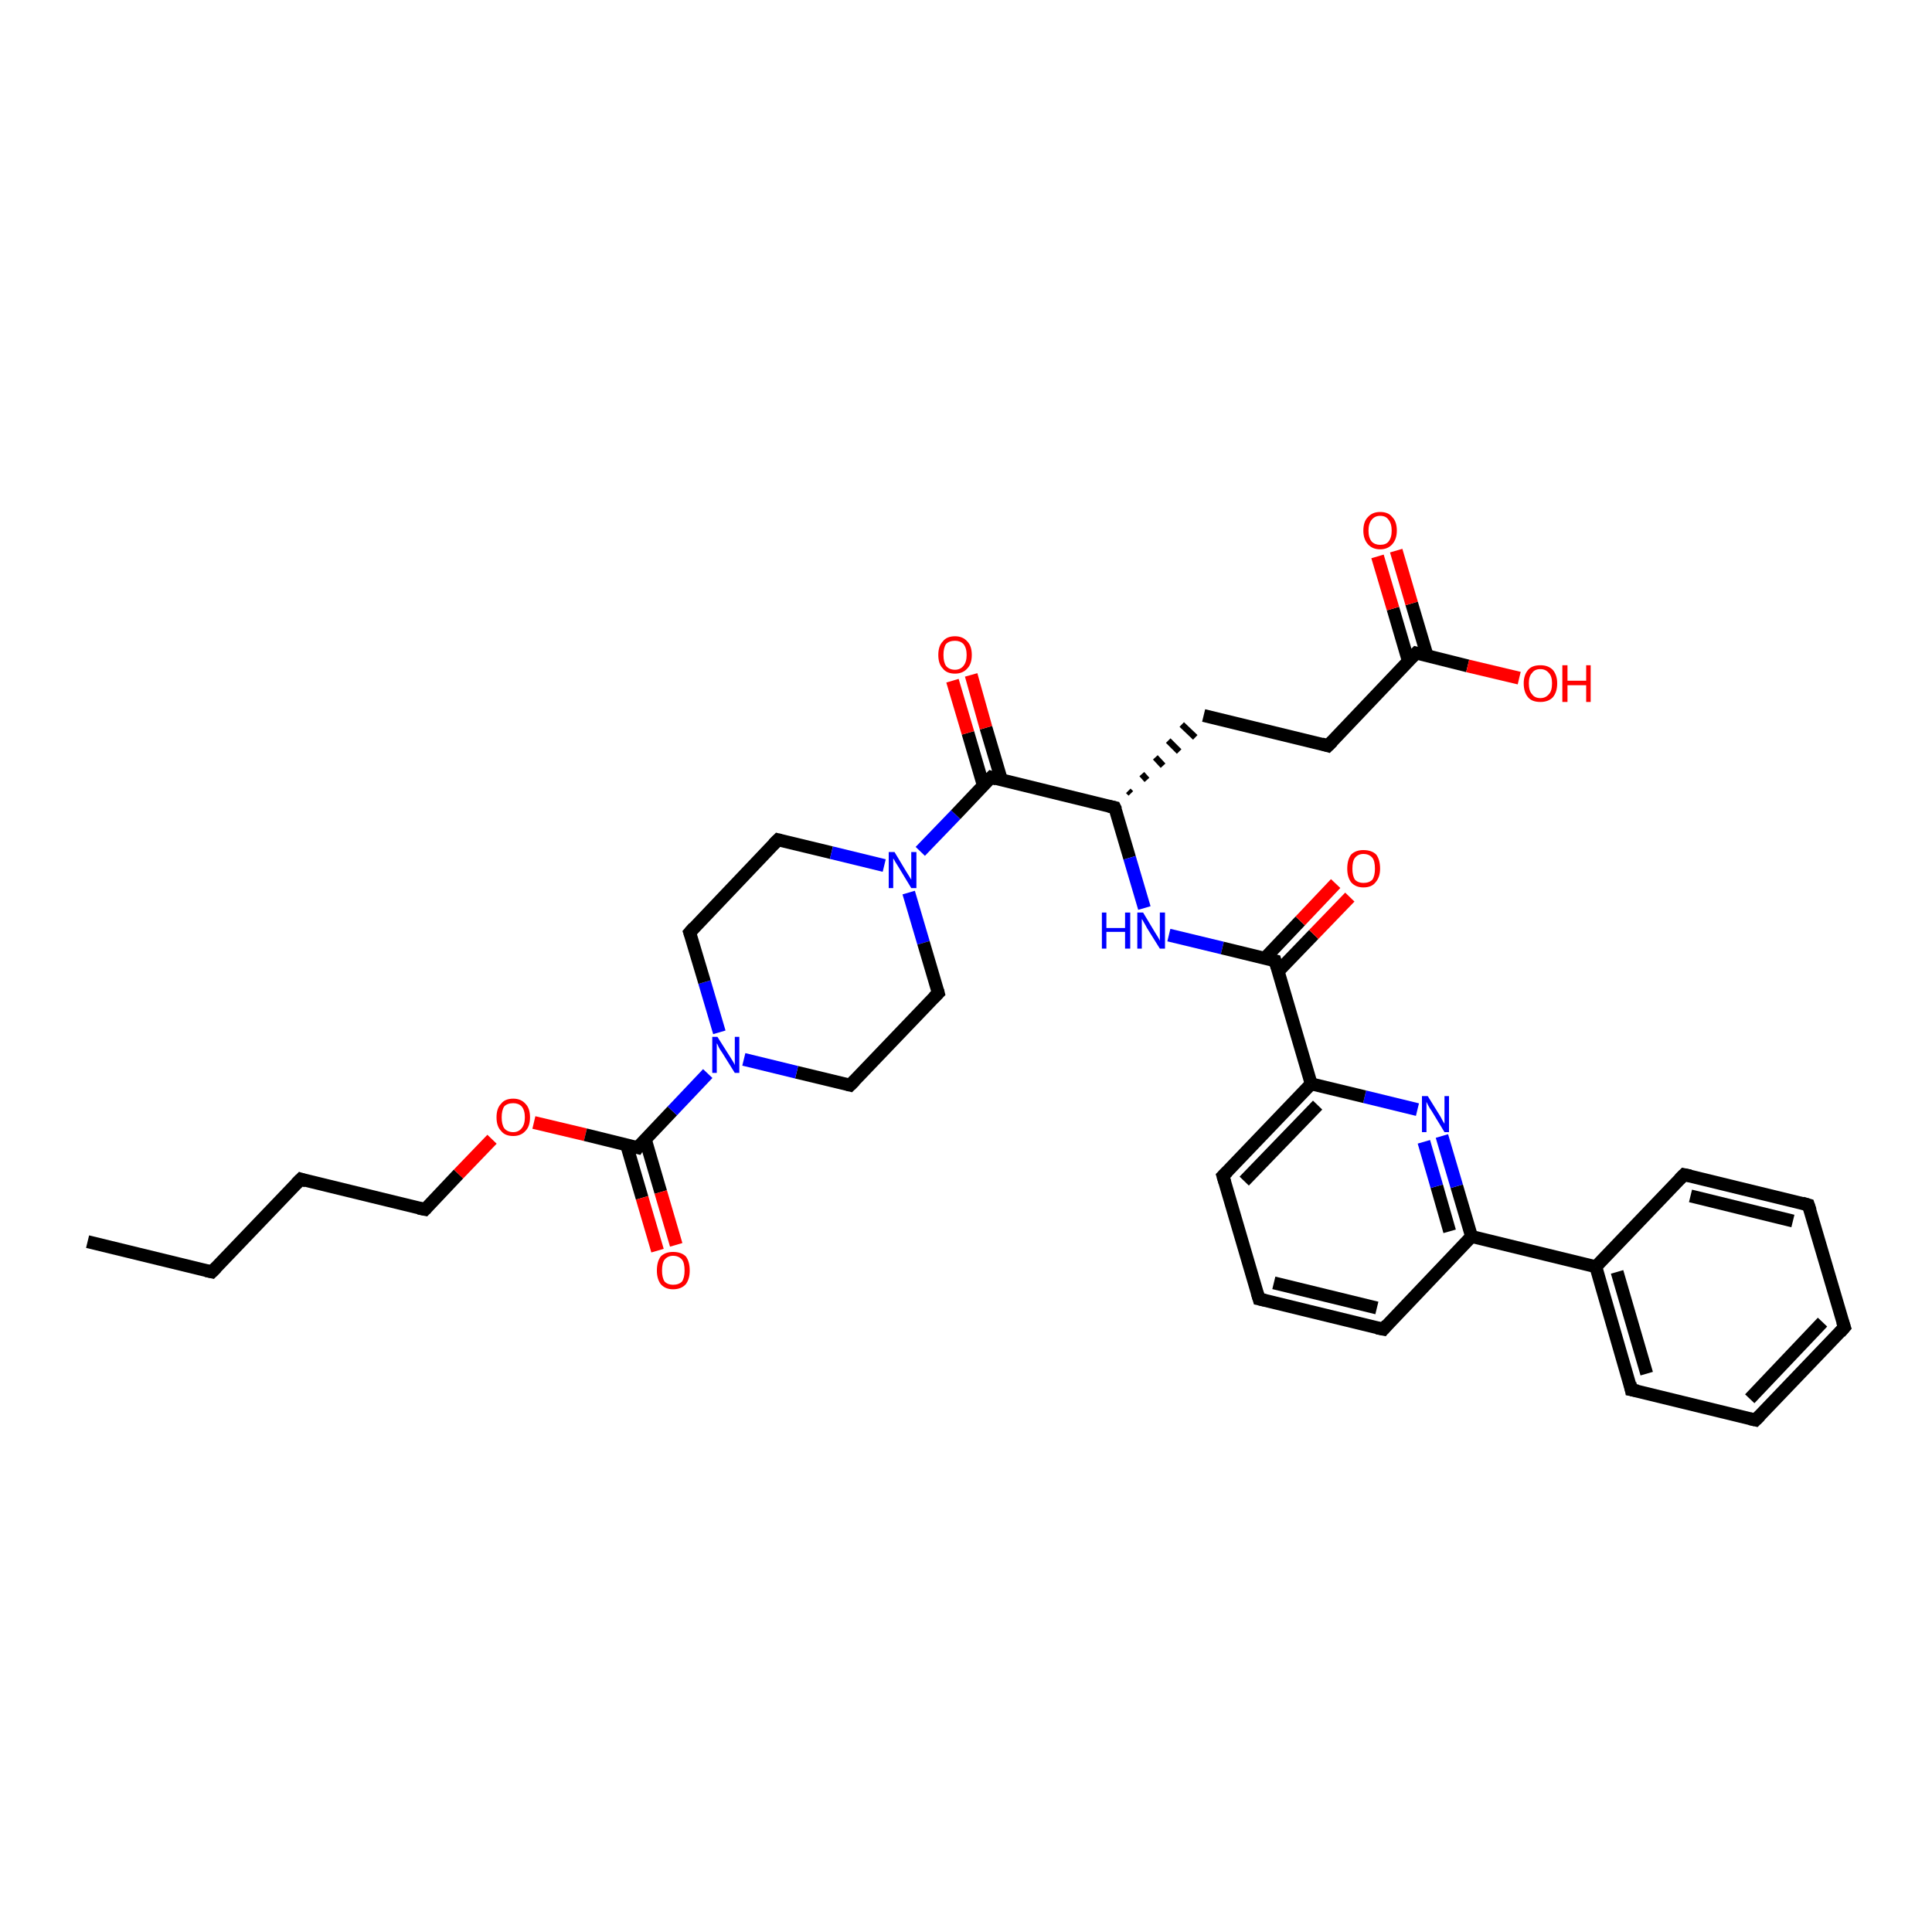 <?xml version='1.0' encoding='iso-8859-1'?>
<svg version='1.1' baseProfile='full'
              xmlns='http://www.w3.org/2000/svg'
                      xmlns:rdkit='http://www.rdkit.org/xml'
                      xmlns:xlink='http://www.w3.org/1999/xlink'
                  xml:space='preserve'
width='300px' height='300px' viewBox='0 0 300 300'>
<!-- END OF HEADER -->
<rect style='opacity:1.0;fill:#FFFFFF;stroke:none' width='300.0' height='300.0' x='0.0' y='0.0'> </rect>
<path class='bond-0 atom-0 atom-1' d='M 13.6,192.8 L 32.9,197.5' style='fill:none;fill-rule:evenodd;stroke:#000000;stroke-width:2.0px;stroke-linecap:butt;stroke-linejoin:miter;stroke-opacity:1' />
<path class='bond-1 atom-1 atom-2' d='M 32.9,197.5 L 46.7,183.1' style='fill:none;fill-rule:evenodd;stroke:#000000;stroke-width:2.0px;stroke-linecap:butt;stroke-linejoin:miter;stroke-opacity:1' />
<path class='bond-2 atom-2 atom-3' d='M 46.7,183.1 L 66.0,187.8' style='fill:none;fill-rule:evenodd;stroke:#000000;stroke-width:2.0px;stroke-linecap:butt;stroke-linejoin:miter;stroke-opacity:1' />
<path class='bond-3 atom-3 atom-4' d='M 66.0,187.8 L 71.2,182.3' style='fill:none;fill-rule:evenodd;stroke:#000000;stroke-width:2.0px;stroke-linecap:butt;stroke-linejoin:miter;stroke-opacity:1' />
<path class='bond-3 atom-3 atom-4' d='M 71.2,182.3 L 76.4,176.9' style='fill:none;fill-rule:evenodd;stroke:#FF0000;stroke-width:2.0px;stroke-linecap:butt;stroke-linejoin:miter;stroke-opacity:1' />
<path class='bond-4 atom-4 atom-5' d='M 82.9,174.3 L 90.9,176.2' style='fill:none;fill-rule:evenodd;stroke:#FF0000;stroke-width:2.0px;stroke-linecap:butt;stroke-linejoin:miter;stroke-opacity:1' />
<path class='bond-4 atom-4 atom-5' d='M 90.9,176.2 L 99.0,178.2' style='fill:none;fill-rule:evenodd;stroke:#000000;stroke-width:2.0px;stroke-linecap:butt;stroke-linejoin:miter;stroke-opacity:1' />
<path class='bond-5 atom-5 atom-6' d='M 97.3,177.8 L 99.7,186.0' style='fill:none;fill-rule:evenodd;stroke:#000000;stroke-width:2.0px;stroke-linecap:butt;stroke-linejoin:miter;stroke-opacity:1' />
<path class='bond-5 atom-5 atom-6' d='M 99.7,186.0 L 102.1,194.2' style='fill:none;fill-rule:evenodd;stroke:#FF0000;stroke-width:2.0px;stroke-linecap:butt;stroke-linejoin:miter;stroke-opacity:1' />
<path class='bond-5 atom-5 atom-6' d='M 100.2,176.9 L 102.6,185.1' style='fill:none;fill-rule:evenodd;stroke:#000000;stroke-width:2.0px;stroke-linecap:butt;stroke-linejoin:miter;stroke-opacity:1' />
<path class='bond-5 atom-5 atom-6' d='M 102.6,185.1 L 105.0,193.3' style='fill:none;fill-rule:evenodd;stroke:#FF0000;stroke-width:2.0px;stroke-linecap:butt;stroke-linejoin:miter;stroke-opacity:1' />
<path class='bond-6 atom-5 atom-7' d='M 99.0,178.2 L 104.4,172.5' style='fill:none;fill-rule:evenodd;stroke:#000000;stroke-width:2.0px;stroke-linecap:butt;stroke-linejoin:miter;stroke-opacity:1' />
<path class='bond-6 atom-5 atom-7' d='M 104.4,172.5 L 109.9,166.7' style='fill:none;fill-rule:evenodd;stroke:#0000FF;stroke-width:2.0px;stroke-linecap:butt;stroke-linejoin:miter;stroke-opacity:1' />
<path class='bond-7 atom-7 atom-8' d='M 111.7,160.3 L 109.4,152.5' style='fill:none;fill-rule:evenodd;stroke:#0000FF;stroke-width:2.0px;stroke-linecap:butt;stroke-linejoin:miter;stroke-opacity:1' />
<path class='bond-7 atom-7 atom-8' d='M 109.4,152.5 L 107.1,144.8' style='fill:none;fill-rule:evenodd;stroke:#000000;stroke-width:2.0px;stroke-linecap:butt;stroke-linejoin:miter;stroke-opacity:1' />
<path class='bond-8 atom-8 atom-9' d='M 107.1,144.8 L 120.8,130.4' style='fill:none;fill-rule:evenodd;stroke:#000000;stroke-width:2.0px;stroke-linecap:butt;stroke-linejoin:miter;stroke-opacity:1' />
<path class='bond-9 atom-9 atom-10' d='M 120.8,130.4 L 129.1,132.4' style='fill:none;fill-rule:evenodd;stroke:#000000;stroke-width:2.0px;stroke-linecap:butt;stroke-linejoin:miter;stroke-opacity:1' />
<path class='bond-9 atom-9 atom-10' d='M 129.1,132.4 L 137.3,134.4' style='fill:none;fill-rule:evenodd;stroke:#0000FF;stroke-width:2.0px;stroke-linecap:butt;stroke-linejoin:miter;stroke-opacity:1' />
<path class='bond-10 atom-10 atom-11' d='M 141.1,138.6 L 143.4,146.4' style='fill:none;fill-rule:evenodd;stroke:#0000FF;stroke-width:2.0px;stroke-linecap:butt;stroke-linejoin:miter;stroke-opacity:1' />
<path class='bond-10 atom-10 atom-11' d='M 143.4,146.4 L 145.7,154.2' style='fill:none;fill-rule:evenodd;stroke:#000000;stroke-width:2.0px;stroke-linecap:butt;stroke-linejoin:miter;stroke-opacity:1' />
<path class='bond-11 atom-11 atom-12' d='M 145.7,154.2 L 132.0,168.5' style='fill:none;fill-rule:evenodd;stroke:#000000;stroke-width:2.0px;stroke-linecap:butt;stroke-linejoin:miter;stroke-opacity:1' />
<path class='bond-12 atom-10 atom-13' d='M 142.9,132.2 L 148.4,126.5' style='fill:none;fill-rule:evenodd;stroke:#0000FF;stroke-width:2.0px;stroke-linecap:butt;stroke-linejoin:miter;stroke-opacity:1' />
<path class='bond-12 atom-10 atom-13' d='M 148.4,126.5 L 153.9,120.7' style='fill:none;fill-rule:evenodd;stroke:#000000;stroke-width:2.0px;stroke-linecap:butt;stroke-linejoin:miter;stroke-opacity:1' />
<path class='bond-13 atom-13 atom-14' d='M 155.5,121.1 L 153.1,113.0' style='fill:none;fill-rule:evenodd;stroke:#000000;stroke-width:2.0px;stroke-linecap:butt;stroke-linejoin:miter;stroke-opacity:1' />
<path class='bond-13 atom-13 atom-14' d='M 153.1,113.0 L 150.8,104.8' style='fill:none;fill-rule:evenodd;stroke:#FF0000;stroke-width:2.0px;stroke-linecap:butt;stroke-linejoin:miter;stroke-opacity:1' />
<path class='bond-13 atom-13 atom-14' d='M 152.7,122.0 L 150.3,113.8' style='fill:none;fill-rule:evenodd;stroke:#000000;stroke-width:2.0px;stroke-linecap:butt;stroke-linejoin:miter;stroke-opacity:1' />
<path class='bond-13 atom-13 atom-14' d='M 150.3,113.8 L 147.9,105.7' style='fill:none;fill-rule:evenodd;stroke:#FF0000;stroke-width:2.0px;stroke-linecap:butt;stroke-linejoin:miter;stroke-opacity:1' />
<path class='bond-14 atom-13 atom-15' d='M 153.9,120.7 L 173.1,125.4' style='fill:none;fill-rule:evenodd;stroke:#000000;stroke-width:2.0px;stroke-linecap:butt;stroke-linejoin:miter;stroke-opacity:1' />
<path class='bond-15 atom-15 atom-16' d='M 175.6,123.2 L 175.2,122.8' style='fill:none;fill-rule:evenodd;stroke:#000000;stroke-width:1.0px;stroke-linecap:butt;stroke-linejoin:miter;stroke-opacity:1' />
<path class='bond-15 atom-15 atom-16' d='M 178.1,121.1 L 177.3,120.2' style='fill:none;fill-rule:evenodd;stroke:#000000;stroke-width:1.0px;stroke-linecap:butt;stroke-linejoin:miter;stroke-opacity:1' />
<path class='bond-15 atom-15 atom-16' d='M 180.6,118.9 L 179.4,117.6' style='fill:none;fill-rule:evenodd;stroke:#000000;stroke-width:1.0px;stroke-linecap:butt;stroke-linejoin:miter;stroke-opacity:1' />
<path class='bond-15 atom-15 atom-16' d='M 183.1,116.7 L 181.4,115.0' style='fill:none;fill-rule:evenodd;stroke:#000000;stroke-width:1.0px;stroke-linecap:butt;stroke-linejoin:miter;stroke-opacity:1' />
<path class='bond-15 atom-15 atom-16' d='M 185.6,114.5 L 183.5,112.5' style='fill:none;fill-rule:evenodd;stroke:#000000;stroke-width:1.0px;stroke-linecap:butt;stroke-linejoin:miter;stroke-opacity:1' />
<path class='bond-16 atom-16 atom-17' d='M 186.9,111.1 L 206.2,115.8' style='fill:none;fill-rule:evenodd;stroke:#000000;stroke-width:2.0px;stroke-linecap:butt;stroke-linejoin:miter;stroke-opacity:1' />
<path class='bond-17 atom-17 atom-18' d='M 206.2,115.8 L 219.9,101.4' style='fill:none;fill-rule:evenodd;stroke:#000000;stroke-width:2.0px;stroke-linecap:butt;stroke-linejoin:miter;stroke-opacity:1' />
<path class='bond-18 atom-18 atom-19' d='M 219.9,101.4 L 227.9,103.4' style='fill:none;fill-rule:evenodd;stroke:#000000;stroke-width:2.0px;stroke-linecap:butt;stroke-linejoin:miter;stroke-opacity:1' />
<path class='bond-18 atom-18 atom-19' d='M 227.9,103.4 L 235.9,105.3' style='fill:none;fill-rule:evenodd;stroke:#FF0000;stroke-width:2.0px;stroke-linecap:butt;stroke-linejoin:miter;stroke-opacity:1' />
<path class='bond-19 atom-18 atom-20' d='M 221.6,101.8 L 219.2,93.7' style='fill:none;fill-rule:evenodd;stroke:#000000;stroke-width:2.0px;stroke-linecap:butt;stroke-linejoin:miter;stroke-opacity:1' />
<path class='bond-19 atom-18 atom-20' d='M 219.2,93.7 L 216.8,85.5' style='fill:none;fill-rule:evenodd;stroke:#FF0000;stroke-width:2.0px;stroke-linecap:butt;stroke-linejoin:miter;stroke-opacity:1' />
<path class='bond-19 atom-18 atom-20' d='M 218.7,102.7 L 216.3,94.5' style='fill:none;fill-rule:evenodd;stroke:#000000;stroke-width:2.0px;stroke-linecap:butt;stroke-linejoin:miter;stroke-opacity:1' />
<path class='bond-19 atom-18 atom-20' d='M 216.3,94.5 L 213.9,86.4' style='fill:none;fill-rule:evenodd;stroke:#FF0000;stroke-width:2.0px;stroke-linecap:butt;stroke-linejoin:miter;stroke-opacity:1' />
<path class='bond-20 atom-15 atom-21' d='M 173.1,125.4 L 175.4,133.2' style='fill:none;fill-rule:evenodd;stroke:#000000;stroke-width:2.0px;stroke-linecap:butt;stroke-linejoin:miter;stroke-opacity:1' />
<path class='bond-20 atom-15 atom-21' d='M 175.4,133.2 L 177.7,141.0' style='fill:none;fill-rule:evenodd;stroke:#0000FF;stroke-width:2.0px;stroke-linecap:butt;stroke-linejoin:miter;stroke-opacity:1' />
<path class='bond-21 atom-21 atom-22' d='M 181.5,145.2 L 189.8,147.2' style='fill:none;fill-rule:evenodd;stroke:#0000FF;stroke-width:2.0px;stroke-linecap:butt;stroke-linejoin:miter;stroke-opacity:1' />
<path class='bond-21 atom-21 atom-22' d='M 189.8,147.2 L 198.0,149.2' style='fill:none;fill-rule:evenodd;stroke:#000000;stroke-width:2.0px;stroke-linecap:butt;stroke-linejoin:miter;stroke-opacity:1' />
<path class='bond-22 atom-22 atom-23' d='M 198.5,150.8 L 204.0,145.1' style='fill:none;fill-rule:evenodd;stroke:#000000;stroke-width:2.0px;stroke-linecap:butt;stroke-linejoin:miter;stroke-opacity:1' />
<path class='bond-22 atom-22 atom-23' d='M 204.0,145.1 L 209.6,139.3' style='fill:none;fill-rule:evenodd;stroke:#FF0000;stroke-width:2.0px;stroke-linecap:butt;stroke-linejoin:miter;stroke-opacity:1' />
<path class='bond-22 atom-22 atom-23' d='M 196.4,148.8 L 201.9,143.0' style='fill:none;fill-rule:evenodd;stroke:#000000;stroke-width:2.0px;stroke-linecap:butt;stroke-linejoin:miter;stroke-opacity:1' />
<path class='bond-22 atom-22 atom-23' d='M 201.9,143.0 L 207.4,137.2' style='fill:none;fill-rule:evenodd;stroke:#FF0000;stroke-width:2.0px;stroke-linecap:butt;stroke-linejoin:miter;stroke-opacity:1' />
<path class='bond-23 atom-22 atom-24' d='M 198.0,149.2 L 203.6,168.3' style='fill:none;fill-rule:evenodd;stroke:#000000;stroke-width:2.0px;stroke-linecap:butt;stroke-linejoin:miter;stroke-opacity:1' />
<path class='bond-24 atom-24 atom-25' d='M 203.6,168.3 L 189.9,182.6' style='fill:none;fill-rule:evenodd;stroke:#000000;stroke-width:2.0px;stroke-linecap:butt;stroke-linejoin:miter;stroke-opacity:1' />
<path class='bond-24 atom-24 atom-25' d='M 204.6,171.6 L 193.2,183.4' style='fill:none;fill-rule:evenodd;stroke:#000000;stroke-width:2.0px;stroke-linecap:butt;stroke-linejoin:miter;stroke-opacity:1' />
<path class='bond-25 atom-25 atom-26' d='M 189.9,182.6 L 195.5,201.7' style='fill:none;fill-rule:evenodd;stroke:#000000;stroke-width:2.0px;stroke-linecap:butt;stroke-linejoin:miter;stroke-opacity:1' />
<path class='bond-26 atom-26 atom-27' d='M 195.5,201.7 L 214.8,206.4' style='fill:none;fill-rule:evenodd;stroke:#000000;stroke-width:2.0px;stroke-linecap:butt;stroke-linejoin:miter;stroke-opacity:1' />
<path class='bond-26 atom-26 atom-27' d='M 197.8,199.2 L 213.8,203.1' style='fill:none;fill-rule:evenodd;stroke:#000000;stroke-width:2.0px;stroke-linecap:butt;stroke-linejoin:miter;stroke-opacity:1' />
<path class='bond-27 atom-27 atom-28' d='M 214.8,206.4 L 228.5,192.0' style='fill:none;fill-rule:evenodd;stroke:#000000;stroke-width:2.0px;stroke-linecap:butt;stroke-linejoin:miter;stroke-opacity:1' />
<path class='bond-28 atom-28 atom-29' d='M 228.5,192.0 L 226.2,184.2' style='fill:none;fill-rule:evenodd;stroke:#000000;stroke-width:2.0px;stroke-linecap:butt;stroke-linejoin:miter;stroke-opacity:1' />
<path class='bond-28 atom-28 atom-29' d='M 226.2,184.2 L 223.9,176.4' style='fill:none;fill-rule:evenodd;stroke:#0000FF;stroke-width:2.0px;stroke-linecap:butt;stroke-linejoin:miter;stroke-opacity:1' />
<path class='bond-28 atom-28 atom-29' d='M 225.1,191.2 L 223.1,184.2' style='fill:none;fill-rule:evenodd;stroke:#000000;stroke-width:2.0px;stroke-linecap:butt;stroke-linejoin:miter;stroke-opacity:1' />
<path class='bond-28 atom-28 atom-29' d='M 223.1,184.2 L 221.1,177.3' style='fill:none;fill-rule:evenodd;stroke:#0000FF;stroke-width:2.0px;stroke-linecap:butt;stroke-linejoin:miter;stroke-opacity:1' />
<path class='bond-29 atom-28 atom-30' d='M 228.5,192.0 L 247.8,196.7' style='fill:none;fill-rule:evenodd;stroke:#000000;stroke-width:2.0px;stroke-linecap:butt;stroke-linejoin:miter;stroke-opacity:1' />
<path class='bond-30 atom-30 atom-31' d='M 247.8,196.7 L 253.3,215.8' style='fill:none;fill-rule:evenodd;stroke:#000000;stroke-width:2.0px;stroke-linecap:butt;stroke-linejoin:miter;stroke-opacity:1' />
<path class='bond-30 atom-30 atom-31' d='M 251.1,197.5 L 255.7,213.3' style='fill:none;fill-rule:evenodd;stroke:#000000;stroke-width:2.0px;stroke-linecap:butt;stroke-linejoin:miter;stroke-opacity:1' />
<path class='bond-31 atom-31 atom-32' d='M 253.3,215.8 L 272.6,220.5' style='fill:none;fill-rule:evenodd;stroke:#000000;stroke-width:2.0px;stroke-linecap:butt;stroke-linejoin:miter;stroke-opacity:1' />
<path class='bond-32 atom-32 atom-33' d='M 272.6,220.5 L 286.4,206.1' style='fill:none;fill-rule:evenodd;stroke:#000000;stroke-width:2.0px;stroke-linecap:butt;stroke-linejoin:miter;stroke-opacity:1' />
<path class='bond-32 atom-32 atom-33' d='M 271.7,217.2 L 283.0,205.3' style='fill:none;fill-rule:evenodd;stroke:#000000;stroke-width:2.0px;stroke-linecap:butt;stroke-linejoin:miter;stroke-opacity:1' />
<path class='bond-33 atom-33 atom-34' d='M 286.4,206.1 L 280.8,187.1' style='fill:none;fill-rule:evenodd;stroke:#000000;stroke-width:2.0px;stroke-linecap:butt;stroke-linejoin:miter;stroke-opacity:1' />
<path class='bond-34 atom-34 atom-35' d='M 280.8,187.1 L 261.5,182.4' style='fill:none;fill-rule:evenodd;stroke:#000000;stroke-width:2.0px;stroke-linecap:butt;stroke-linejoin:miter;stroke-opacity:1' />
<path class='bond-34 atom-34 atom-35' d='M 278.4,189.6 L 262.5,185.7' style='fill:none;fill-rule:evenodd;stroke:#000000;stroke-width:2.0px;stroke-linecap:butt;stroke-linejoin:miter;stroke-opacity:1' />
<path class='bond-35 atom-12 atom-7' d='M 132.0,168.5 L 123.7,166.5' style='fill:none;fill-rule:evenodd;stroke:#000000;stroke-width:2.0px;stroke-linecap:butt;stroke-linejoin:miter;stroke-opacity:1' />
<path class='bond-35 atom-12 atom-7' d='M 123.7,166.5 L 115.5,164.5' style='fill:none;fill-rule:evenodd;stroke:#0000FF;stroke-width:2.0px;stroke-linecap:butt;stroke-linejoin:miter;stroke-opacity:1' />
<path class='bond-36 atom-29 atom-24' d='M 220.1,172.3 L 211.9,170.3' style='fill:none;fill-rule:evenodd;stroke:#0000FF;stroke-width:2.0px;stroke-linecap:butt;stroke-linejoin:miter;stroke-opacity:1' />
<path class='bond-36 atom-29 atom-24' d='M 211.9,170.3 L 203.6,168.3' style='fill:none;fill-rule:evenodd;stroke:#000000;stroke-width:2.0px;stroke-linecap:butt;stroke-linejoin:miter;stroke-opacity:1' />
<path class='bond-37 atom-35 atom-30' d='M 261.5,182.4 L 247.8,196.7' style='fill:none;fill-rule:evenodd;stroke:#000000;stroke-width:2.0px;stroke-linecap:butt;stroke-linejoin:miter;stroke-opacity:1' />
<path d='M 32.0,197.3 L 32.9,197.5 L 33.6,196.8' style='fill:none;stroke:#000000;stroke-width:2.0px;stroke-linecap:butt;stroke-linejoin:miter;stroke-opacity:1;' />
<path d='M 46.0,183.8 L 46.7,183.1 L 47.6,183.4' style='fill:none;stroke:#000000;stroke-width:2.0px;stroke-linecap:butt;stroke-linejoin:miter;stroke-opacity:1;' />
<path d='M 65.0,187.6 L 66.0,187.8 L 66.2,187.6' style='fill:none;stroke:#000000;stroke-width:2.0px;stroke-linecap:butt;stroke-linejoin:miter;stroke-opacity:1;' />
<path d='M 98.6,178.1 L 99.0,178.2 L 99.2,177.9' style='fill:none;stroke:#000000;stroke-width:2.0px;stroke-linecap:butt;stroke-linejoin:miter;stroke-opacity:1;' />
<path d='M 107.2,145.1 L 107.1,144.8 L 107.8,144.0' style='fill:none;stroke:#000000;stroke-width:2.0px;stroke-linecap:butt;stroke-linejoin:miter;stroke-opacity:1;' />
<path d='M 120.1,131.1 L 120.8,130.4 L 121.2,130.5' style='fill:none;stroke:#000000;stroke-width:2.0px;stroke-linecap:butt;stroke-linejoin:miter;stroke-opacity:1;' />
<path d='M 145.6,153.8 L 145.7,154.2 L 145.0,154.9' style='fill:none;stroke:#000000;stroke-width:2.0px;stroke-linecap:butt;stroke-linejoin:miter;stroke-opacity:1;' />
<path d='M 132.7,167.8 L 132.0,168.5 L 131.6,168.4' style='fill:none;stroke:#000000;stroke-width:2.0px;stroke-linecap:butt;stroke-linejoin:miter;stroke-opacity:1;' />
<path d='M 153.6,121.0 L 153.9,120.7 L 154.8,121.0' style='fill:none;stroke:#000000;stroke-width:2.0px;stroke-linecap:butt;stroke-linejoin:miter;stroke-opacity:1;' />
<path d='M 172.2,125.2 L 173.1,125.4 L 173.3,125.8' style='fill:none;stroke:#000000;stroke-width:2.0px;stroke-linecap:butt;stroke-linejoin:miter;stroke-opacity:1;' />
<path d='M 205.2,115.5 L 206.2,115.8 L 206.9,115.1' style='fill:none;stroke:#000000;stroke-width:2.0px;stroke-linecap:butt;stroke-linejoin:miter;stroke-opacity:1;' />
<path d='M 219.2,102.1 L 219.9,101.4 L 220.3,101.5' style='fill:none;stroke:#000000;stroke-width:2.0px;stroke-linecap:butt;stroke-linejoin:miter;stroke-opacity:1;' />
<path d='M 197.6,149.1 L 198.0,149.2 L 198.3,150.2' style='fill:none;stroke:#000000;stroke-width:2.0px;stroke-linecap:butt;stroke-linejoin:miter;stroke-opacity:1;' />
<path d='M 190.6,181.9 L 189.9,182.6 L 190.2,183.6' style='fill:none;stroke:#000000;stroke-width:2.0px;stroke-linecap:butt;stroke-linejoin:miter;stroke-opacity:1;' />
<path d='M 195.2,200.7 L 195.5,201.7 L 196.4,201.9' style='fill:none;stroke:#000000;stroke-width:2.0px;stroke-linecap:butt;stroke-linejoin:miter;stroke-opacity:1;' />
<path d='M 213.8,206.2 L 214.8,206.4 L 215.4,205.7' style='fill:none;stroke:#000000;stroke-width:2.0px;stroke-linecap:butt;stroke-linejoin:miter;stroke-opacity:1;' />
<path d='M 253.1,214.8 L 253.3,215.8 L 254.3,216.0' style='fill:none;stroke:#000000;stroke-width:2.0px;stroke-linecap:butt;stroke-linejoin:miter;stroke-opacity:1;' />
<path d='M 271.7,220.3 L 272.6,220.5 L 273.3,219.8' style='fill:none;stroke:#000000;stroke-width:2.0px;stroke-linecap:butt;stroke-linejoin:miter;stroke-opacity:1;' />
<path d='M 285.7,206.9 L 286.4,206.1 L 286.1,205.2' style='fill:none;stroke:#000000;stroke-width:2.0px;stroke-linecap:butt;stroke-linejoin:miter;stroke-opacity:1;' />
<path d='M 281.1,188.0 L 280.8,187.1 L 279.8,186.8' style='fill:none;stroke:#000000;stroke-width:2.0px;stroke-linecap:butt;stroke-linejoin:miter;stroke-opacity:1;' />
<path d='M 262.5,182.6 L 261.5,182.4 L 260.8,183.1' style='fill:none;stroke:#000000;stroke-width:2.0px;stroke-linecap:butt;stroke-linejoin:miter;stroke-opacity:1;' />
<path class='atom-4' d='M 77.1 173.5
Q 77.1 172.1, 77.8 171.4
Q 78.4 170.6, 79.7 170.6
Q 80.9 170.6, 81.6 171.4
Q 82.3 172.1, 82.3 173.5
Q 82.3 174.9, 81.6 175.6
Q 80.9 176.4, 79.7 176.4
Q 78.4 176.4, 77.8 175.6
Q 77.1 174.9, 77.1 173.5
M 79.7 175.8
Q 80.5 175.8, 81.0 175.2
Q 81.5 174.6, 81.5 173.5
Q 81.5 172.4, 81.0 171.8
Q 80.5 171.3, 79.7 171.3
Q 78.8 171.3, 78.3 171.8
Q 77.9 172.4, 77.9 173.5
Q 77.9 174.6, 78.3 175.2
Q 78.8 175.8, 79.7 175.8
' fill='#FF0000'/>
<path class='atom-6' d='M 102.0 197.3
Q 102.0 195.9, 102.6 195.1
Q 103.3 194.4, 104.5 194.4
Q 105.8 194.4, 106.5 195.1
Q 107.1 195.9, 107.1 197.3
Q 107.1 198.6, 106.5 199.4
Q 105.8 200.2, 104.5 200.2
Q 103.3 200.2, 102.6 199.4
Q 102.0 198.6, 102.0 197.3
M 104.5 199.5
Q 105.4 199.5, 105.9 199.0
Q 106.3 198.4, 106.3 197.3
Q 106.3 196.1, 105.9 195.6
Q 105.4 195.0, 104.5 195.0
Q 103.7 195.0, 103.2 195.6
Q 102.8 196.1, 102.8 197.3
Q 102.8 198.4, 103.2 199.0
Q 103.7 199.5, 104.5 199.5
' fill='#FF0000'/>
<path class='atom-7' d='M 111.4 161.0
L 113.3 164.0
Q 113.5 164.3, 113.8 164.8
Q 114.1 165.3, 114.1 165.4
L 114.1 161.0
L 114.8 161.0
L 114.8 166.6
L 114.1 166.6
L 112.1 163.4
Q 111.8 163.0, 111.6 162.6
Q 111.4 162.1, 111.3 162.0
L 111.3 166.6
L 110.6 166.6
L 110.6 161.0
L 111.4 161.0
' fill='#0000FF'/>
<path class='atom-10' d='M 138.9 132.3
L 140.7 135.3
Q 140.9 135.6, 141.2 136.1
Q 141.5 136.6, 141.5 136.6
L 141.5 132.3
L 142.3 132.3
L 142.3 137.9
L 141.5 137.9
L 139.5 134.6
Q 139.3 134.3, 139.0 133.8
Q 138.8 133.4, 138.7 133.3
L 138.7 137.9
L 138.0 137.9
L 138.0 132.3
L 138.9 132.3
' fill='#0000FF'/>
<path class='atom-14' d='M 145.7 101.7
Q 145.7 100.3, 146.4 99.6
Q 147.0 98.8, 148.3 98.8
Q 149.5 98.8, 150.2 99.6
Q 150.9 100.3, 150.9 101.7
Q 150.9 103.1, 150.2 103.8
Q 149.5 104.6, 148.3 104.6
Q 147.0 104.6, 146.4 103.8
Q 145.7 103.1, 145.7 101.7
M 148.3 104.0
Q 149.1 104.0, 149.6 103.4
Q 150.1 102.8, 150.1 101.7
Q 150.1 100.6, 149.6 100.0
Q 149.1 99.5, 148.3 99.5
Q 147.4 99.5, 146.9 100.0
Q 146.5 100.6, 146.5 101.7
Q 146.5 102.8, 146.9 103.4
Q 147.4 104.0, 148.3 104.0
' fill='#FF0000'/>
<path class='atom-19' d='M 236.6 106.1
Q 236.6 104.8, 237.3 104.0
Q 237.9 103.3, 239.2 103.3
Q 240.4 103.3, 241.1 104.0
Q 241.8 104.8, 241.8 106.1
Q 241.8 107.5, 241.1 108.3
Q 240.4 109.0, 239.2 109.0
Q 237.9 109.0, 237.3 108.3
Q 236.6 107.5, 236.6 106.1
M 239.2 108.4
Q 240.0 108.4, 240.5 107.8
Q 241.0 107.3, 241.0 106.1
Q 241.0 105.0, 240.5 104.5
Q 240.0 103.9, 239.2 103.9
Q 238.3 103.9, 237.9 104.5
Q 237.4 105.0, 237.4 106.1
Q 237.4 107.3, 237.9 107.8
Q 238.3 108.4, 239.2 108.4
' fill='#FF0000'/>
<path class='atom-19' d='M 242.6 103.3
L 243.4 103.3
L 243.4 105.7
L 246.3 105.7
L 246.3 103.3
L 247.0 103.3
L 247.0 109.0
L 246.3 109.0
L 246.3 106.4
L 243.4 106.4
L 243.4 109.0
L 242.6 109.0
L 242.6 103.3
' fill='#FF0000'/>
<path class='atom-20' d='M 211.7 82.4
Q 211.7 81.0, 212.4 80.3
Q 213.1 79.5, 214.3 79.5
Q 215.6 79.5, 216.2 80.3
Q 216.9 81.0, 216.9 82.4
Q 216.9 83.7, 216.2 84.5
Q 215.5 85.3, 214.3 85.3
Q 213.1 85.3, 212.4 84.5
Q 211.7 83.7, 211.7 82.4
M 214.3 84.6
Q 215.2 84.6, 215.6 84.1
Q 216.1 83.5, 216.1 82.4
Q 216.1 81.3, 215.6 80.7
Q 215.2 80.1, 214.3 80.1
Q 213.5 80.1, 213.0 80.7
Q 212.5 81.3, 212.5 82.4
Q 212.5 83.5, 213.0 84.1
Q 213.5 84.6, 214.3 84.6
' fill='#FF0000'/>
<path class='atom-21' d='M 171.1 141.7
L 171.8 141.7
L 171.8 144.1
L 174.7 144.1
L 174.7 141.7
L 175.5 141.7
L 175.5 147.3
L 174.7 147.3
L 174.7 144.7
L 171.8 144.7
L 171.8 147.3
L 171.1 147.3
L 171.1 141.7
' fill='#0000FF'/>
<path class='atom-21' d='M 177.5 141.7
L 179.3 144.7
Q 179.5 145.0, 179.8 145.5
Q 180.1 146.0, 180.1 146.1
L 180.1 141.7
L 180.9 141.7
L 180.9 147.3
L 180.1 147.3
L 178.1 144.1
Q 177.9 143.7, 177.6 143.2
Q 177.4 142.8, 177.3 142.7
L 177.3 147.3
L 176.6 147.3
L 176.6 141.7
L 177.5 141.7
' fill='#0000FF'/>
<path class='atom-23' d='M 209.2 134.9
Q 209.2 133.5, 209.8 132.7
Q 210.5 132.0, 211.7 132.0
Q 213.0 132.0, 213.7 132.7
Q 214.3 133.5, 214.3 134.9
Q 214.3 136.2, 213.6 137.0
Q 213.0 137.8, 211.7 137.8
Q 210.5 137.8, 209.8 137.0
Q 209.2 136.2, 209.2 134.9
M 211.7 137.1
Q 212.6 137.1, 213.1 136.6
Q 213.5 136.0, 213.5 134.9
Q 213.5 133.7, 213.1 133.2
Q 212.6 132.6, 211.7 132.6
Q 210.9 132.6, 210.4 133.2
Q 210.0 133.7, 210.0 134.9
Q 210.0 136.0, 210.4 136.6
Q 210.9 137.1, 211.7 137.1
' fill='#FF0000'/>
<path class='atom-29' d='M 221.7 170.2
L 223.5 173.1
Q 223.7 173.4, 224.0 174.0
Q 224.3 174.5, 224.3 174.5
L 224.3 170.2
L 225.0 170.2
L 225.0 175.8
L 224.3 175.8
L 222.3 172.5
Q 222.0 172.1, 221.8 171.7
Q 221.6 171.3, 221.5 171.1
L 221.5 175.8
L 220.8 175.8
L 220.8 170.2
L 221.7 170.2
' fill='#0000FF'/>
</svg>
